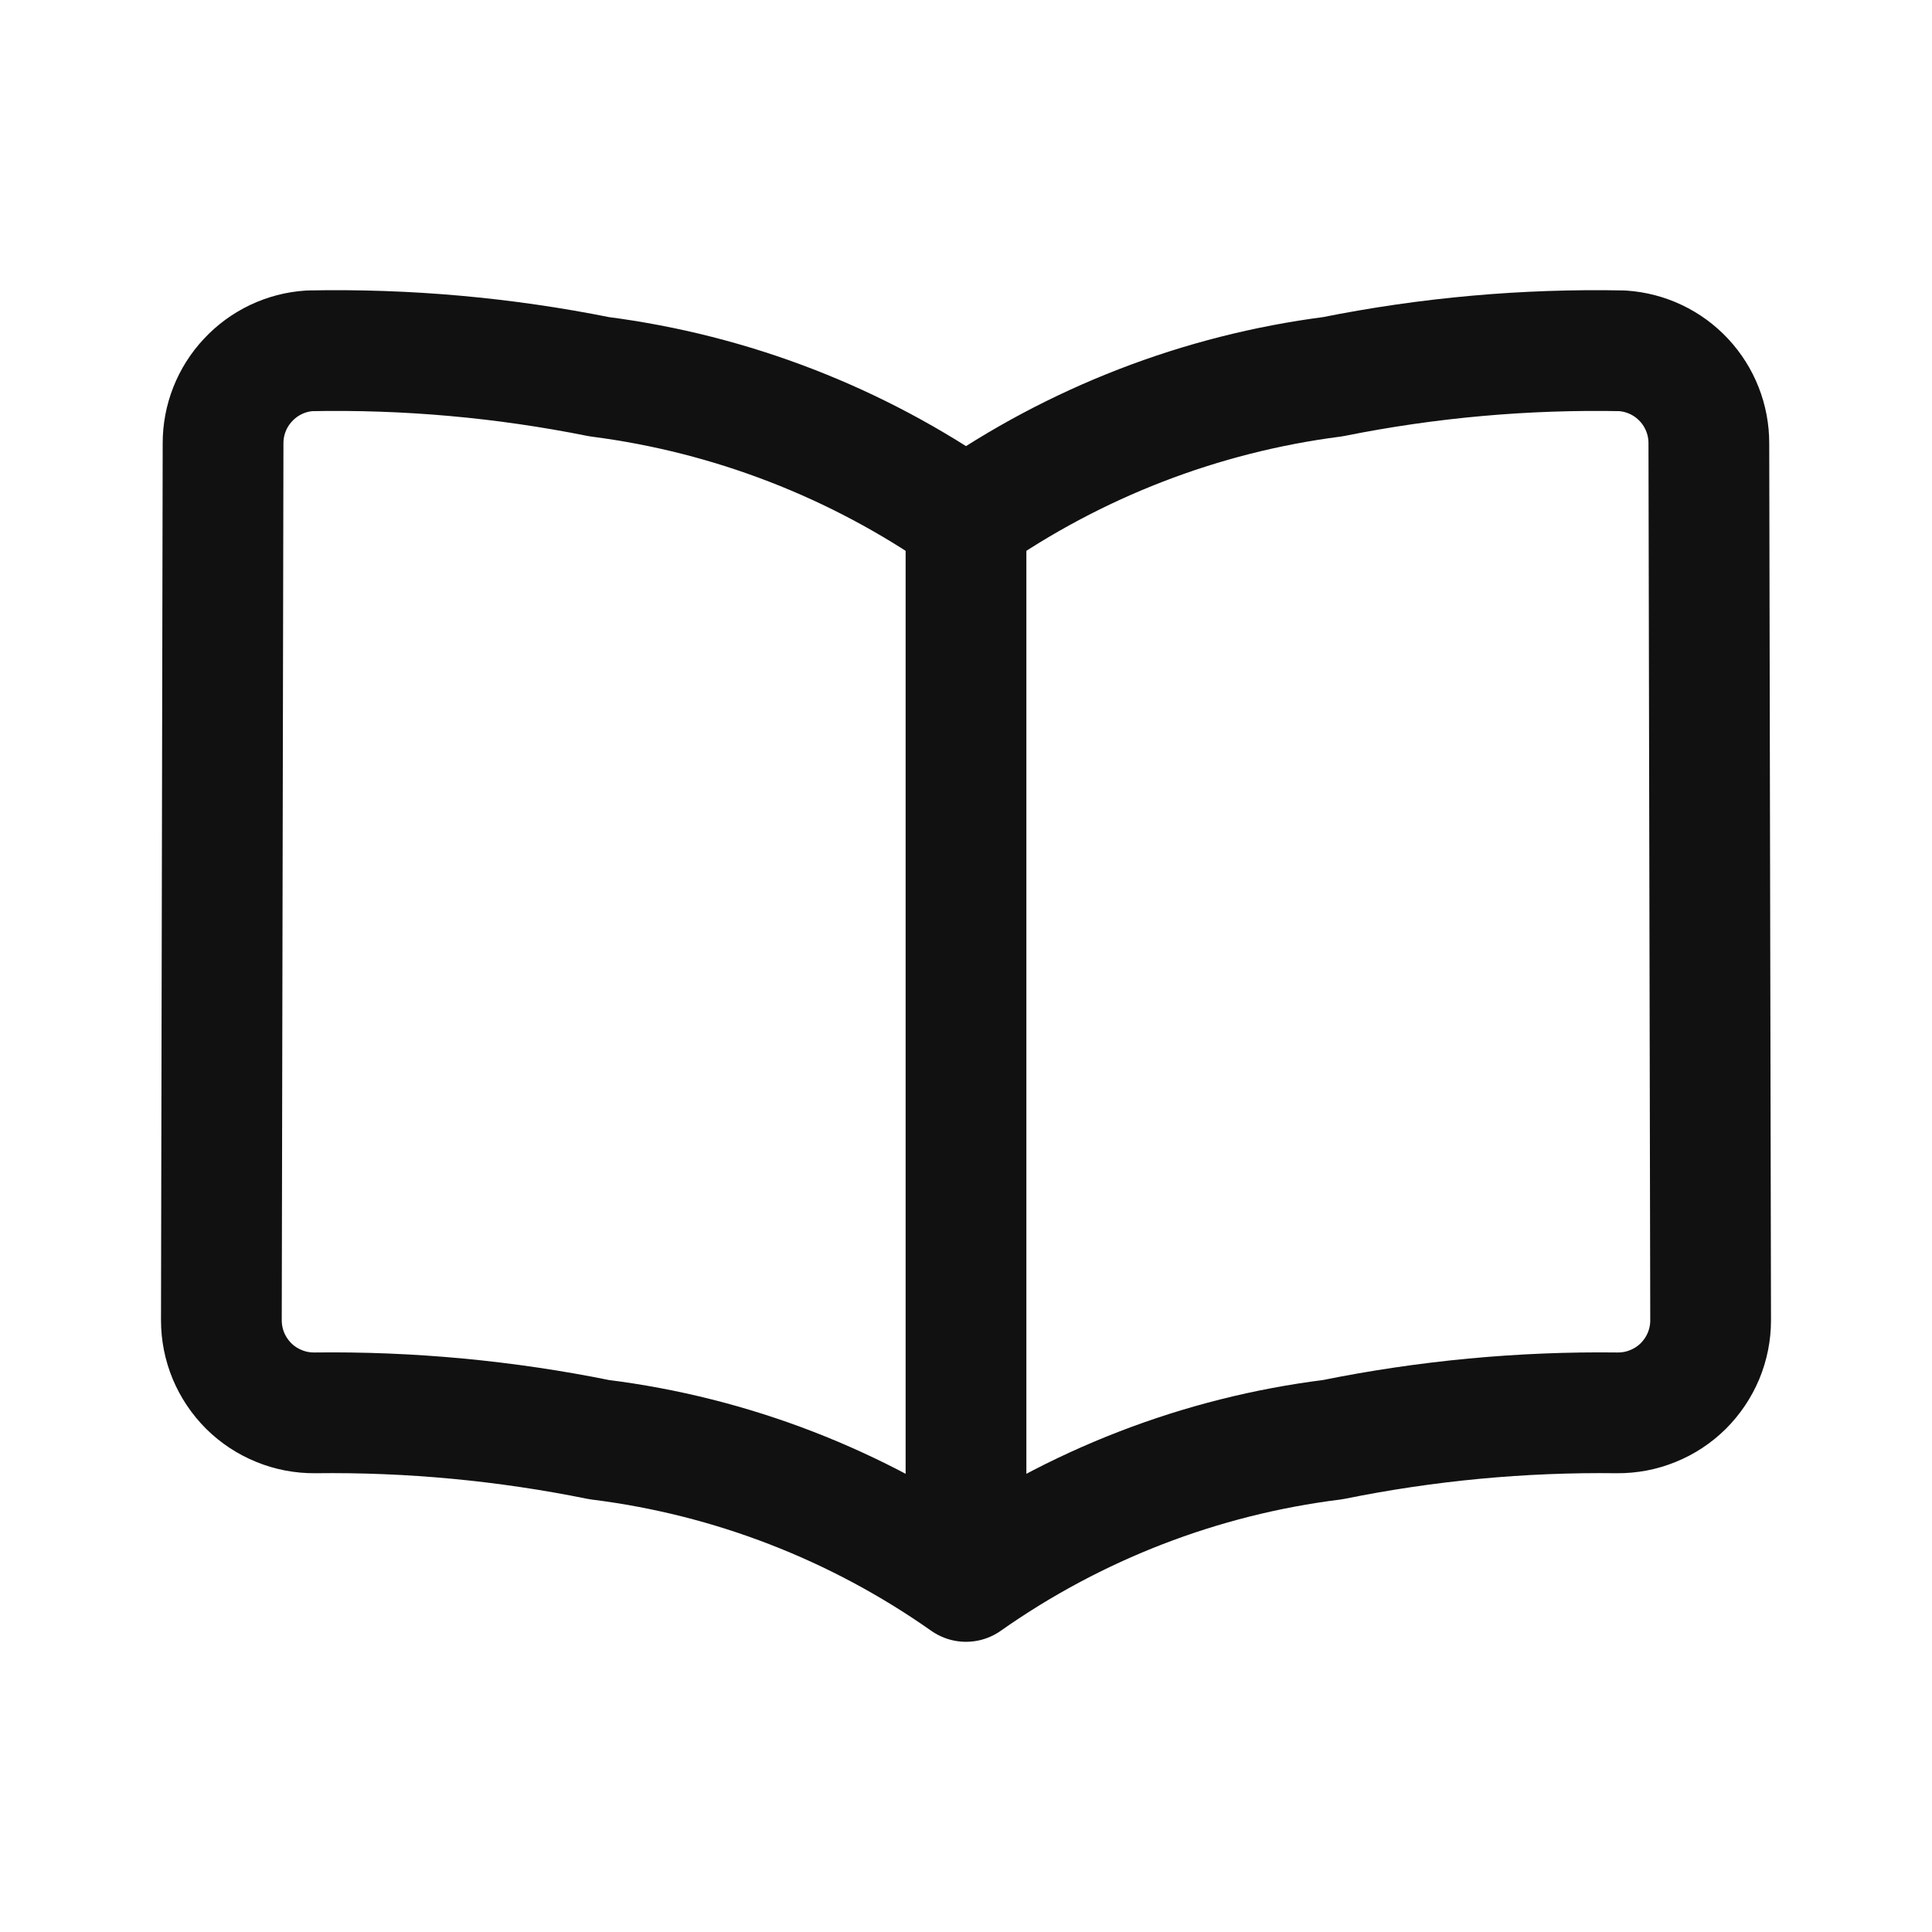 <svg width="24" height="24" viewBox="0 0 24 24" fill="none" xmlns="http://www.w3.org/2000/svg">
<path d="M12 19.645C10.649 18.694 9.085 18.088 7.445 17.884C6.282 17.648 5.097 17.536 3.91 17.551C3.758 17.552 3.608 17.524 3.467 17.466C3.326 17.409 3.198 17.325 3.09 17.218C2.983 17.111 2.897 16.984 2.838 16.843C2.78 16.703 2.75 16.553 2.75 16.401L2.771 5.508C2.77 5.216 2.881 4.934 3.081 4.721C3.28 4.507 3.553 4.377 3.845 4.358C5.053 4.334 6.26 4.442 7.445 4.68C9.083 4.891 10.646 5.496 12 6.442M12 19.645V6.442M12 19.645C13.351 18.694 14.915 18.088 16.555 17.884C17.718 17.648 18.903 17.536 20.09 17.551C20.242 17.552 20.392 17.524 20.533 17.466C20.674 17.409 20.802 17.325 20.91 17.218C21.017 17.111 21.103 16.984 21.162 16.843C21.22 16.703 21.25 16.553 21.25 16.401L21.228 5.508C21.229 5.216 21.118 4.934 20.919 4.721C20.72 4.507 20.447 4.378 20.155 4.358C18.947 4.334 17.74 4.442 16.555 4.68C14.917 4.891 13.354 5.496 12 6.442" stroke="#111111" stroke-width="1.5" stroke-linecap="round" stroke-linejoin="round"/>
</svg>
